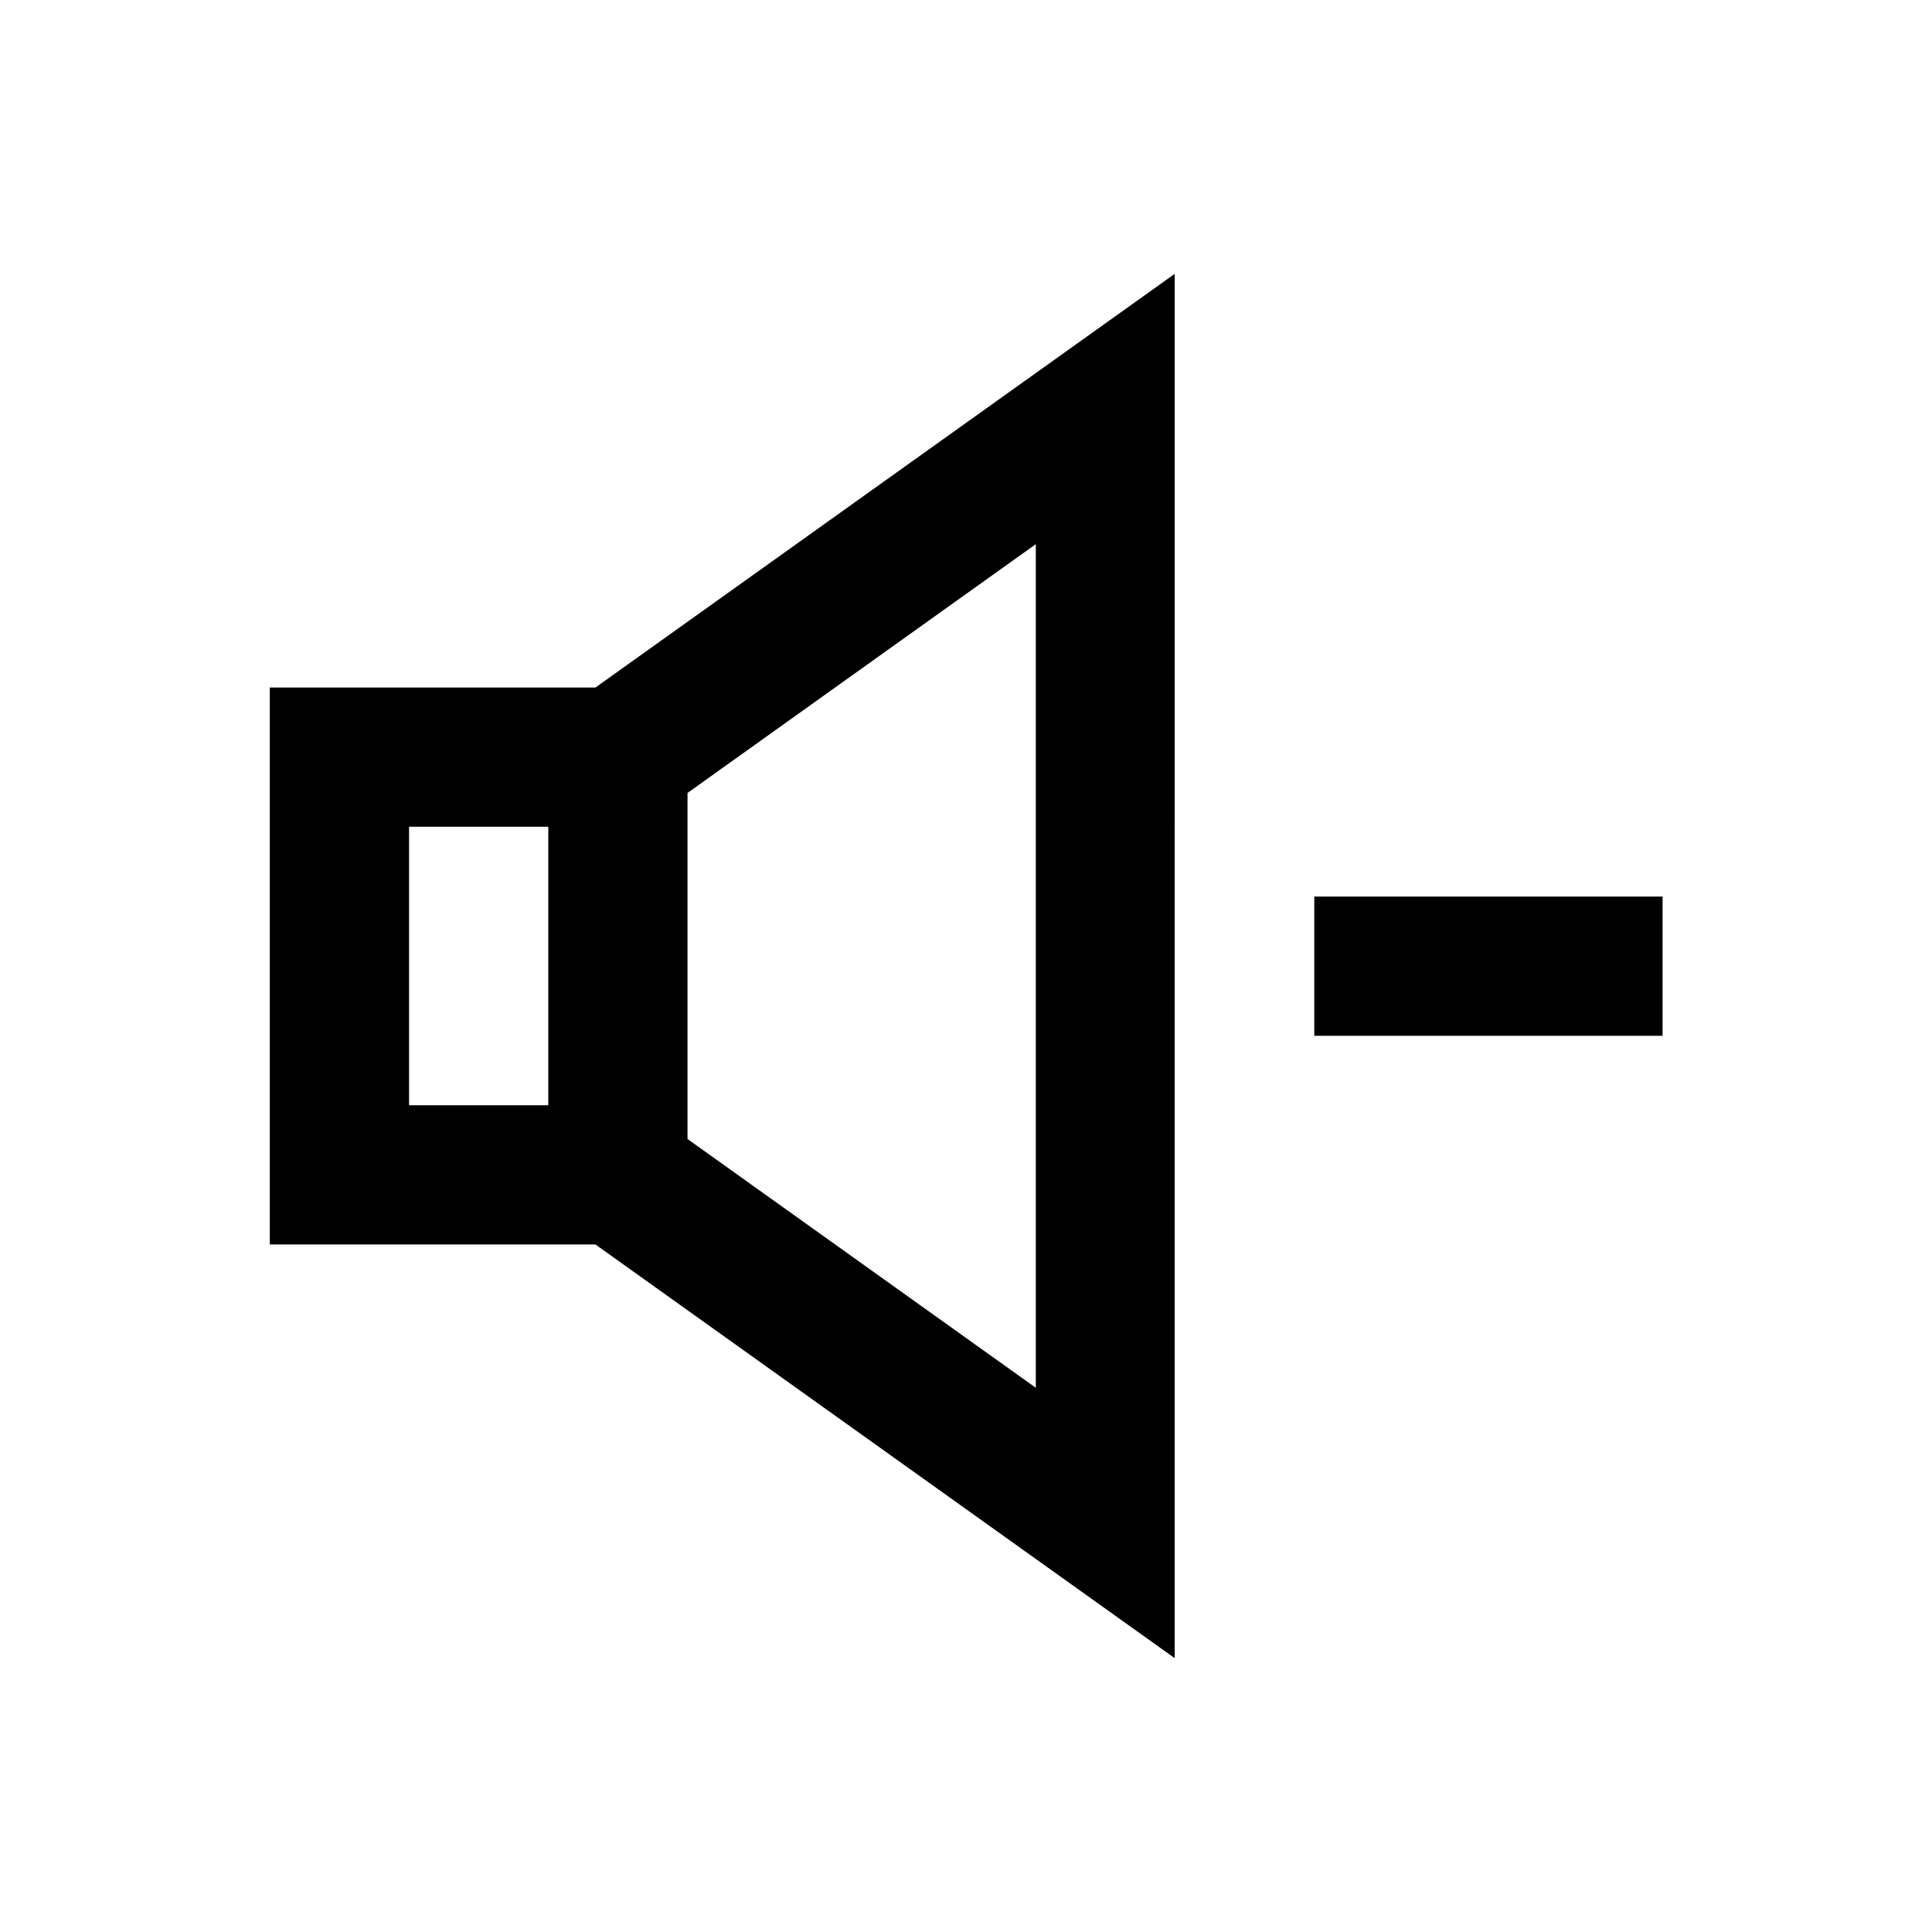 <?xml version="1.0" encoding="UTF-8"?>
<!-- Uploaded to: SVG Find, www.svgrepo.com, Generator: SVG Find Mixer Tools -->
<svg fill="#000000" width="800px" height="800px" version="1.1" viewBox="144 144 512 512" xmlns="http://www.w3.org/2000/svg">
 <g>
  <path d="m215.5 326.2v147.6h86.297l153.5 109.62 0.004-366.84-153.5 109.62zm36.902 36.898h36.898v73.801h-36.898zm166.1 148.68-92.301-65.93v-91.711l92.301-65.93z"/>
  <path d="m492.3 381.6h92.301v36.898h-92.301z"/>
 </g>
</svg>